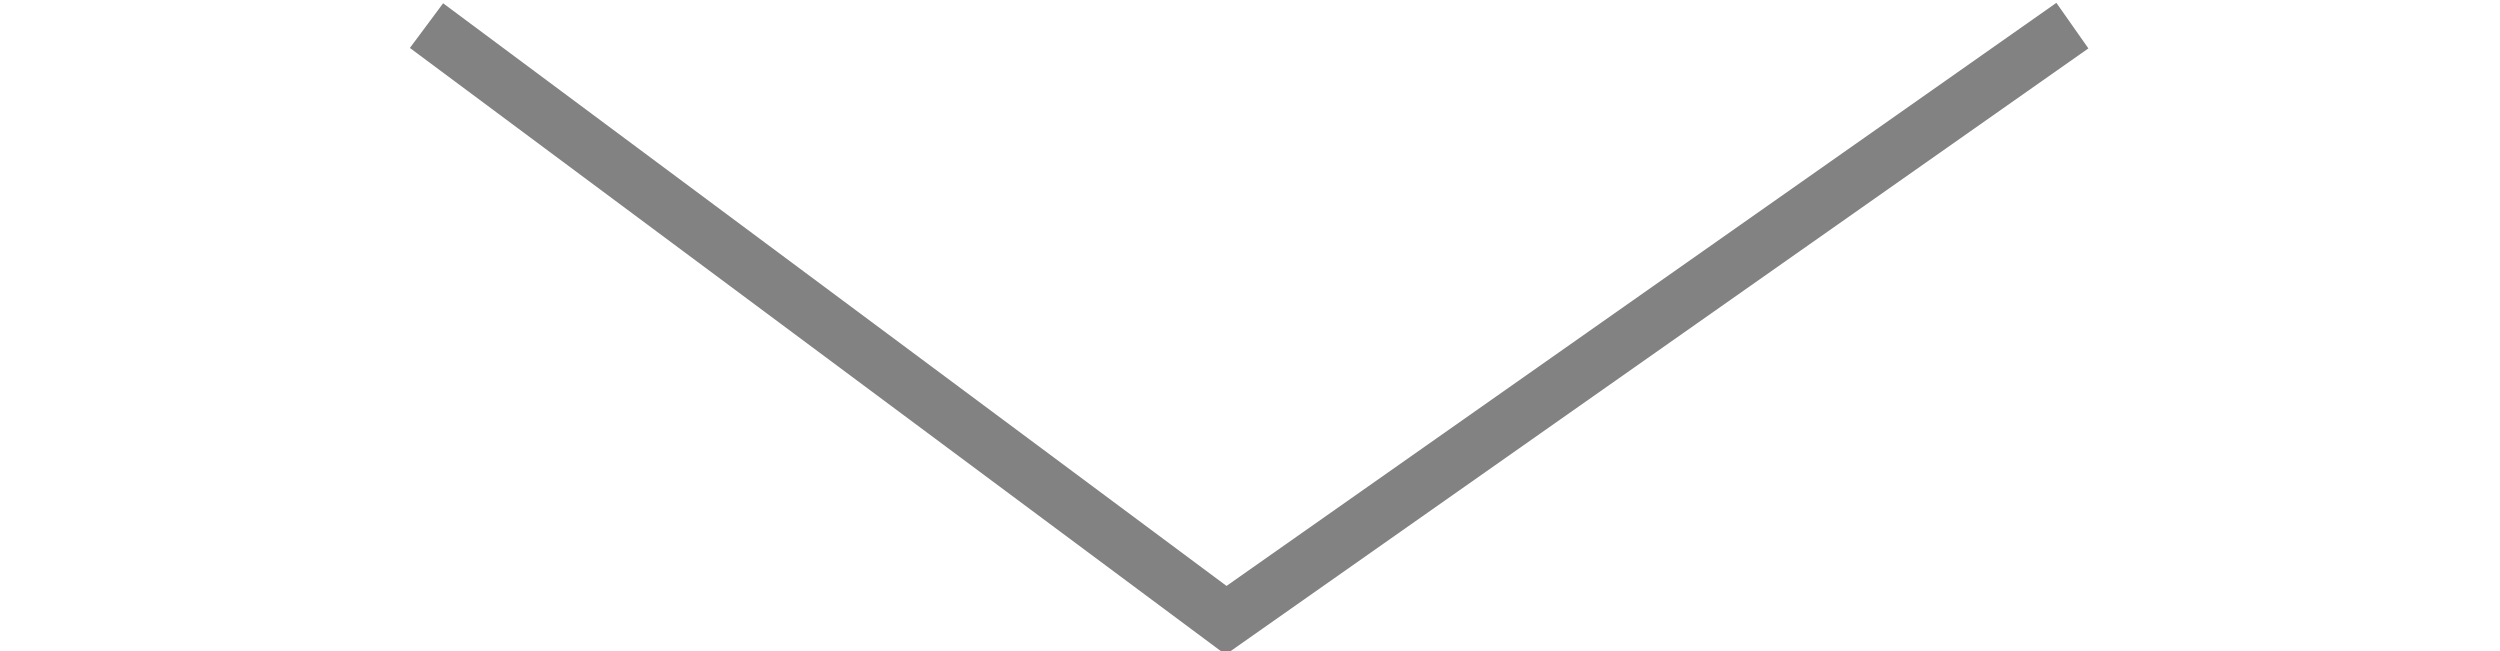 <?xml version="1.0" encoding="utf-8"?>
<!-- Generator: Adobe Illustrator 23.0.3, SVG Export Plug-In . SVG Version: 6.00 Build 0)  -->
<svg version="1.1" id="Camada_1" xmlns="http://www.w3.org/2000/svg" xmlns:xlink="http://www.w3.org/1999/xlink" x="0px" y="0px"
	 viewBox="0 0 22.45 5.85" style="enable-background:new 0 0 22.45 5.85;" xml:space="preserve">
<style type="text/css">
	.st0{fill:none;stroke:#828282;stroke-width:0.5;stroke-miterlimit:10;}
</style>
<polyline class="st0" points="3.83,0.23 11.01,5.57 18.61,0.23 "/>
</svg>
